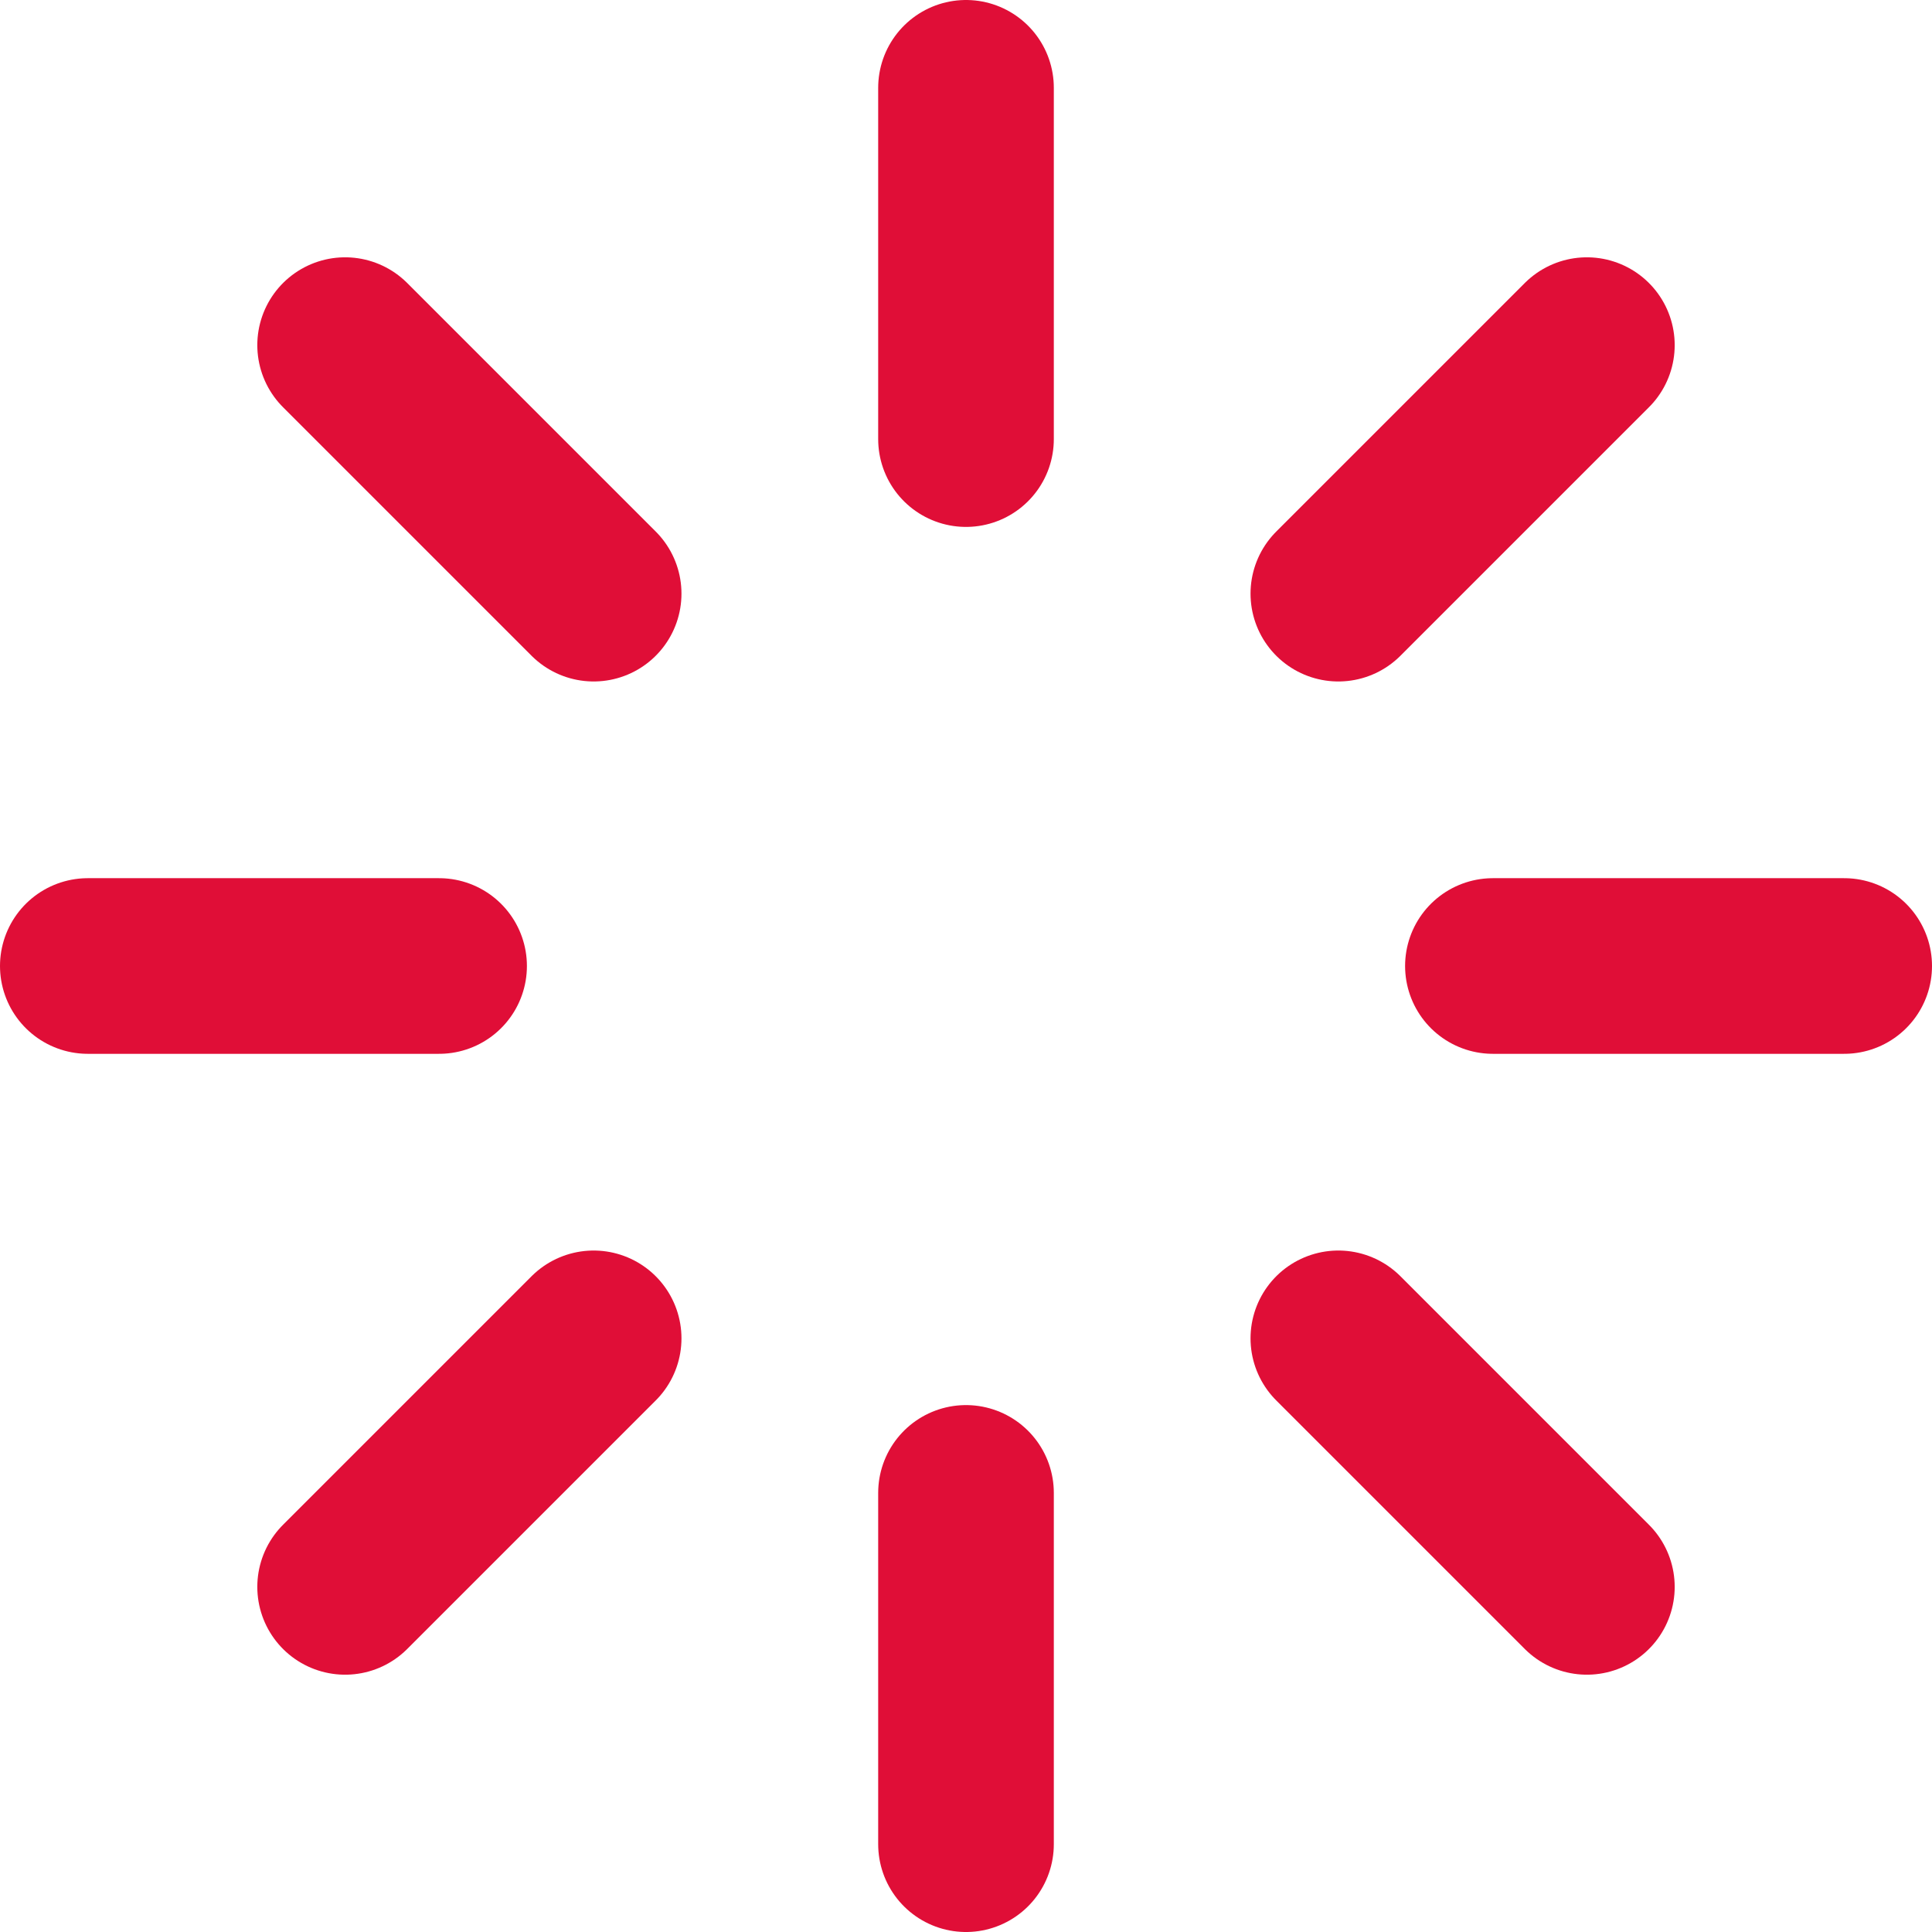 <svg xmlns="http://www.w3.org/2000/svg" width="22" height="22"><g fill="none" fill-rule="evenodd"><path d="M-2 0h26v22H-2z"/><path stroke="#e00e37" stroke-linecap="round" stroke-linejoin="round" stroke-width="2" d="M11 1v4m0 12v4M3.93 3.93l2.83 2.83m8.48 8.48 2.83 2.83M1 11h4m12 0h4M3.93 18.07l2.83-2.83m8.48-8.48 2.83-2.83"/></g></svg>